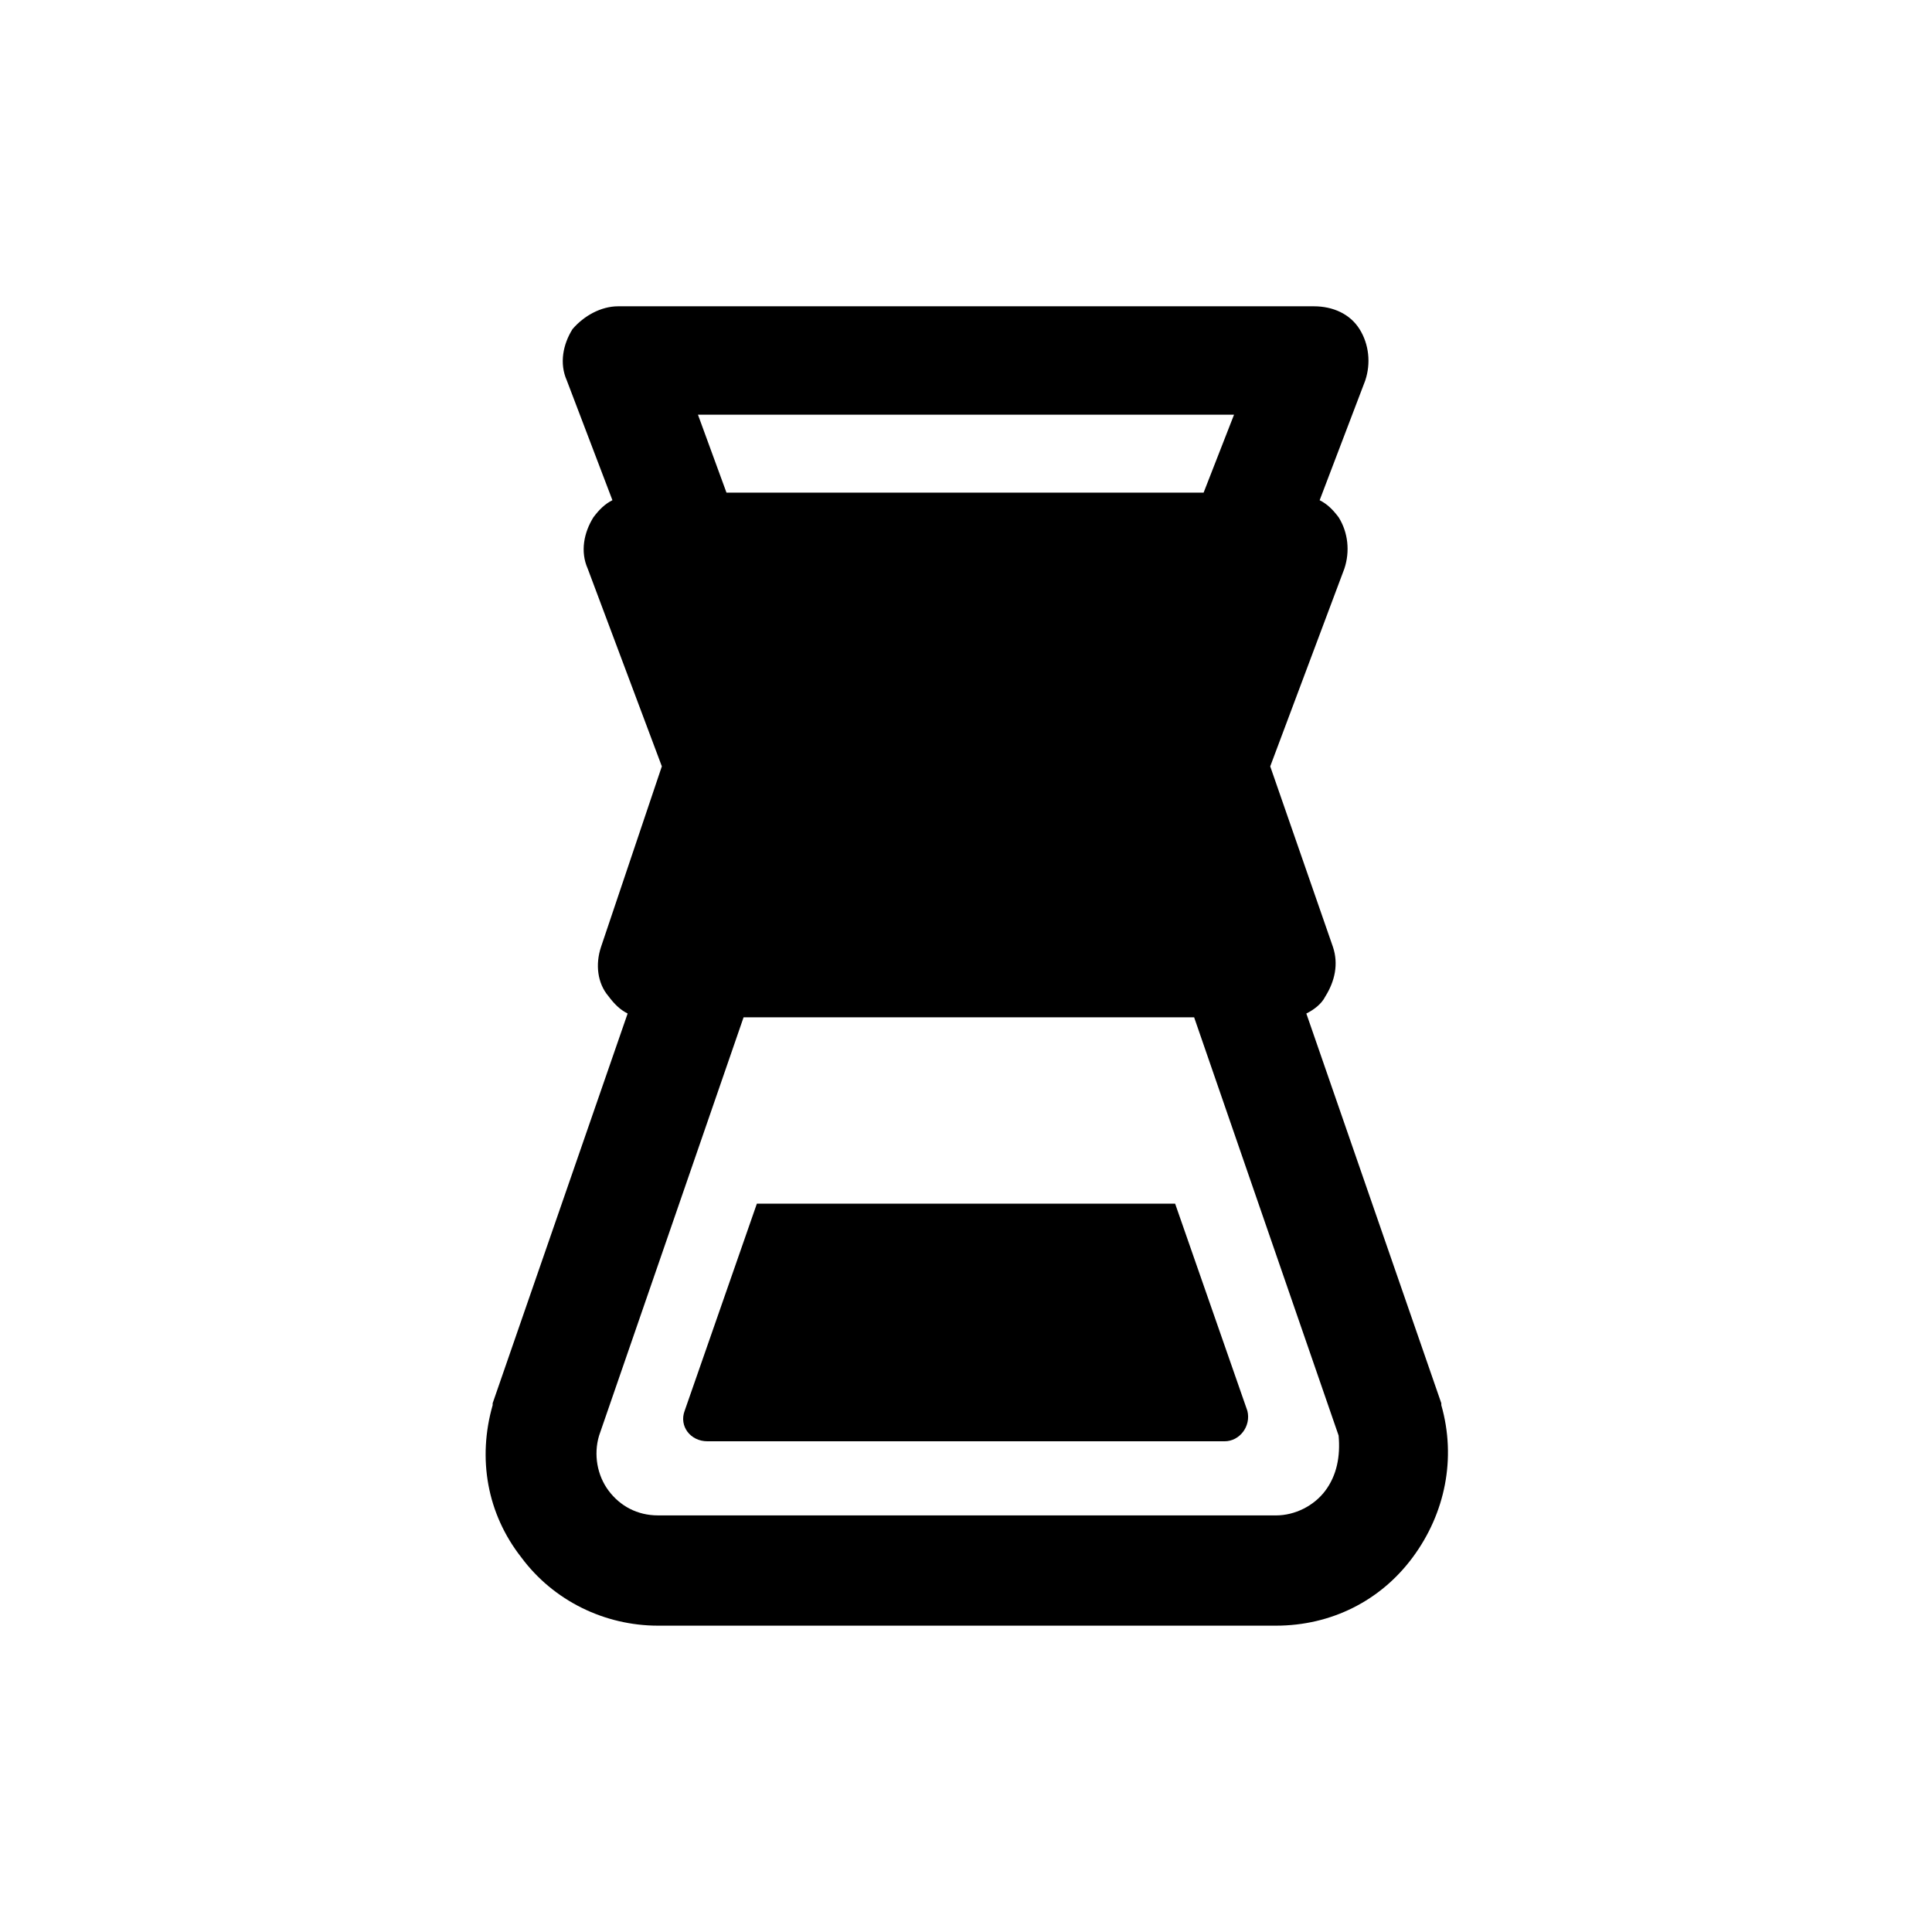 <?xml version="1.0" encoding="UTF-8"?>
<!-- The Best Svg Icon site in the world: iconSvg.co, Visit us! https://iconsvg.co -->
<svg fill="#000000" width="800px" height="800px" version="1.1" viewBox="144 144 512 512" xmlns="http://www.w3.org/2000/svg">
 <g>
  <path d="m504.29 231.22c-2.519-4.031-7.055-6.047-12.09-6.047h-184.39c-4.535 0-9.07 2.519-12.09 6.047-2.519 4.031-3.527 9.07-1.512 13.602l12.09 31.738c-2.016 1.008-3.527 2.519-5.039 4.535-2.519 4.031-3.527 9.07-1.512 13.602l19.648 52.395-16.121 47.867c-1.512 4.535-1.008 9.574 2.016 13.098 1.512 2.016 3.023 3.527 5.039 4.535l-35.77 103.28v0.504c-4.031 14.105-1.512 28.719 7.559 40.305 8.566 11.586 22.168 18.137 36.273 18.137h163.74c14.609 0 27.711-6.551 36.273-18.137 8.566-11.586 11.586-26.199 7.559-40.305v-0.504l-35.77-103.28c2.016-1.008 4.031-2.519 5.039-4.535 2.519-4.031 3.527-8.566 2.016-13.098l-16.625-47.863 19.648-52.395c1.512-4.535 1.008-9.574-1.512-13.602-1.512-2.016-3.023-3.527-5.039-4.535l12.09-31.738c1.508-4.539 1.004-9.574-1.516-13.605zm-9.066 307.83c-3.023 4.031-8.062 6.551-13.098 6.551l-163.74-0.004c-5.543 0-10.078-2.519-13.098-6.551-3.023-4.031-4.031-9.574-2.519-14.609l38.289-110.84h119.4l38.289 110.84c0.504 5.543-0.504 10.582-3.527 14.613zm-166.26-285.16h142.07l-8.062 20.656h-126.45z"/>
  <path d="m455.42 462.98h-110.84l-19.145 54.914c-1.512 4.031 1.512 8.062 6.047 8.062h137.04c4.031 0 7.055-4.031 6.047-8.062z"/>
 </g>
</svg>